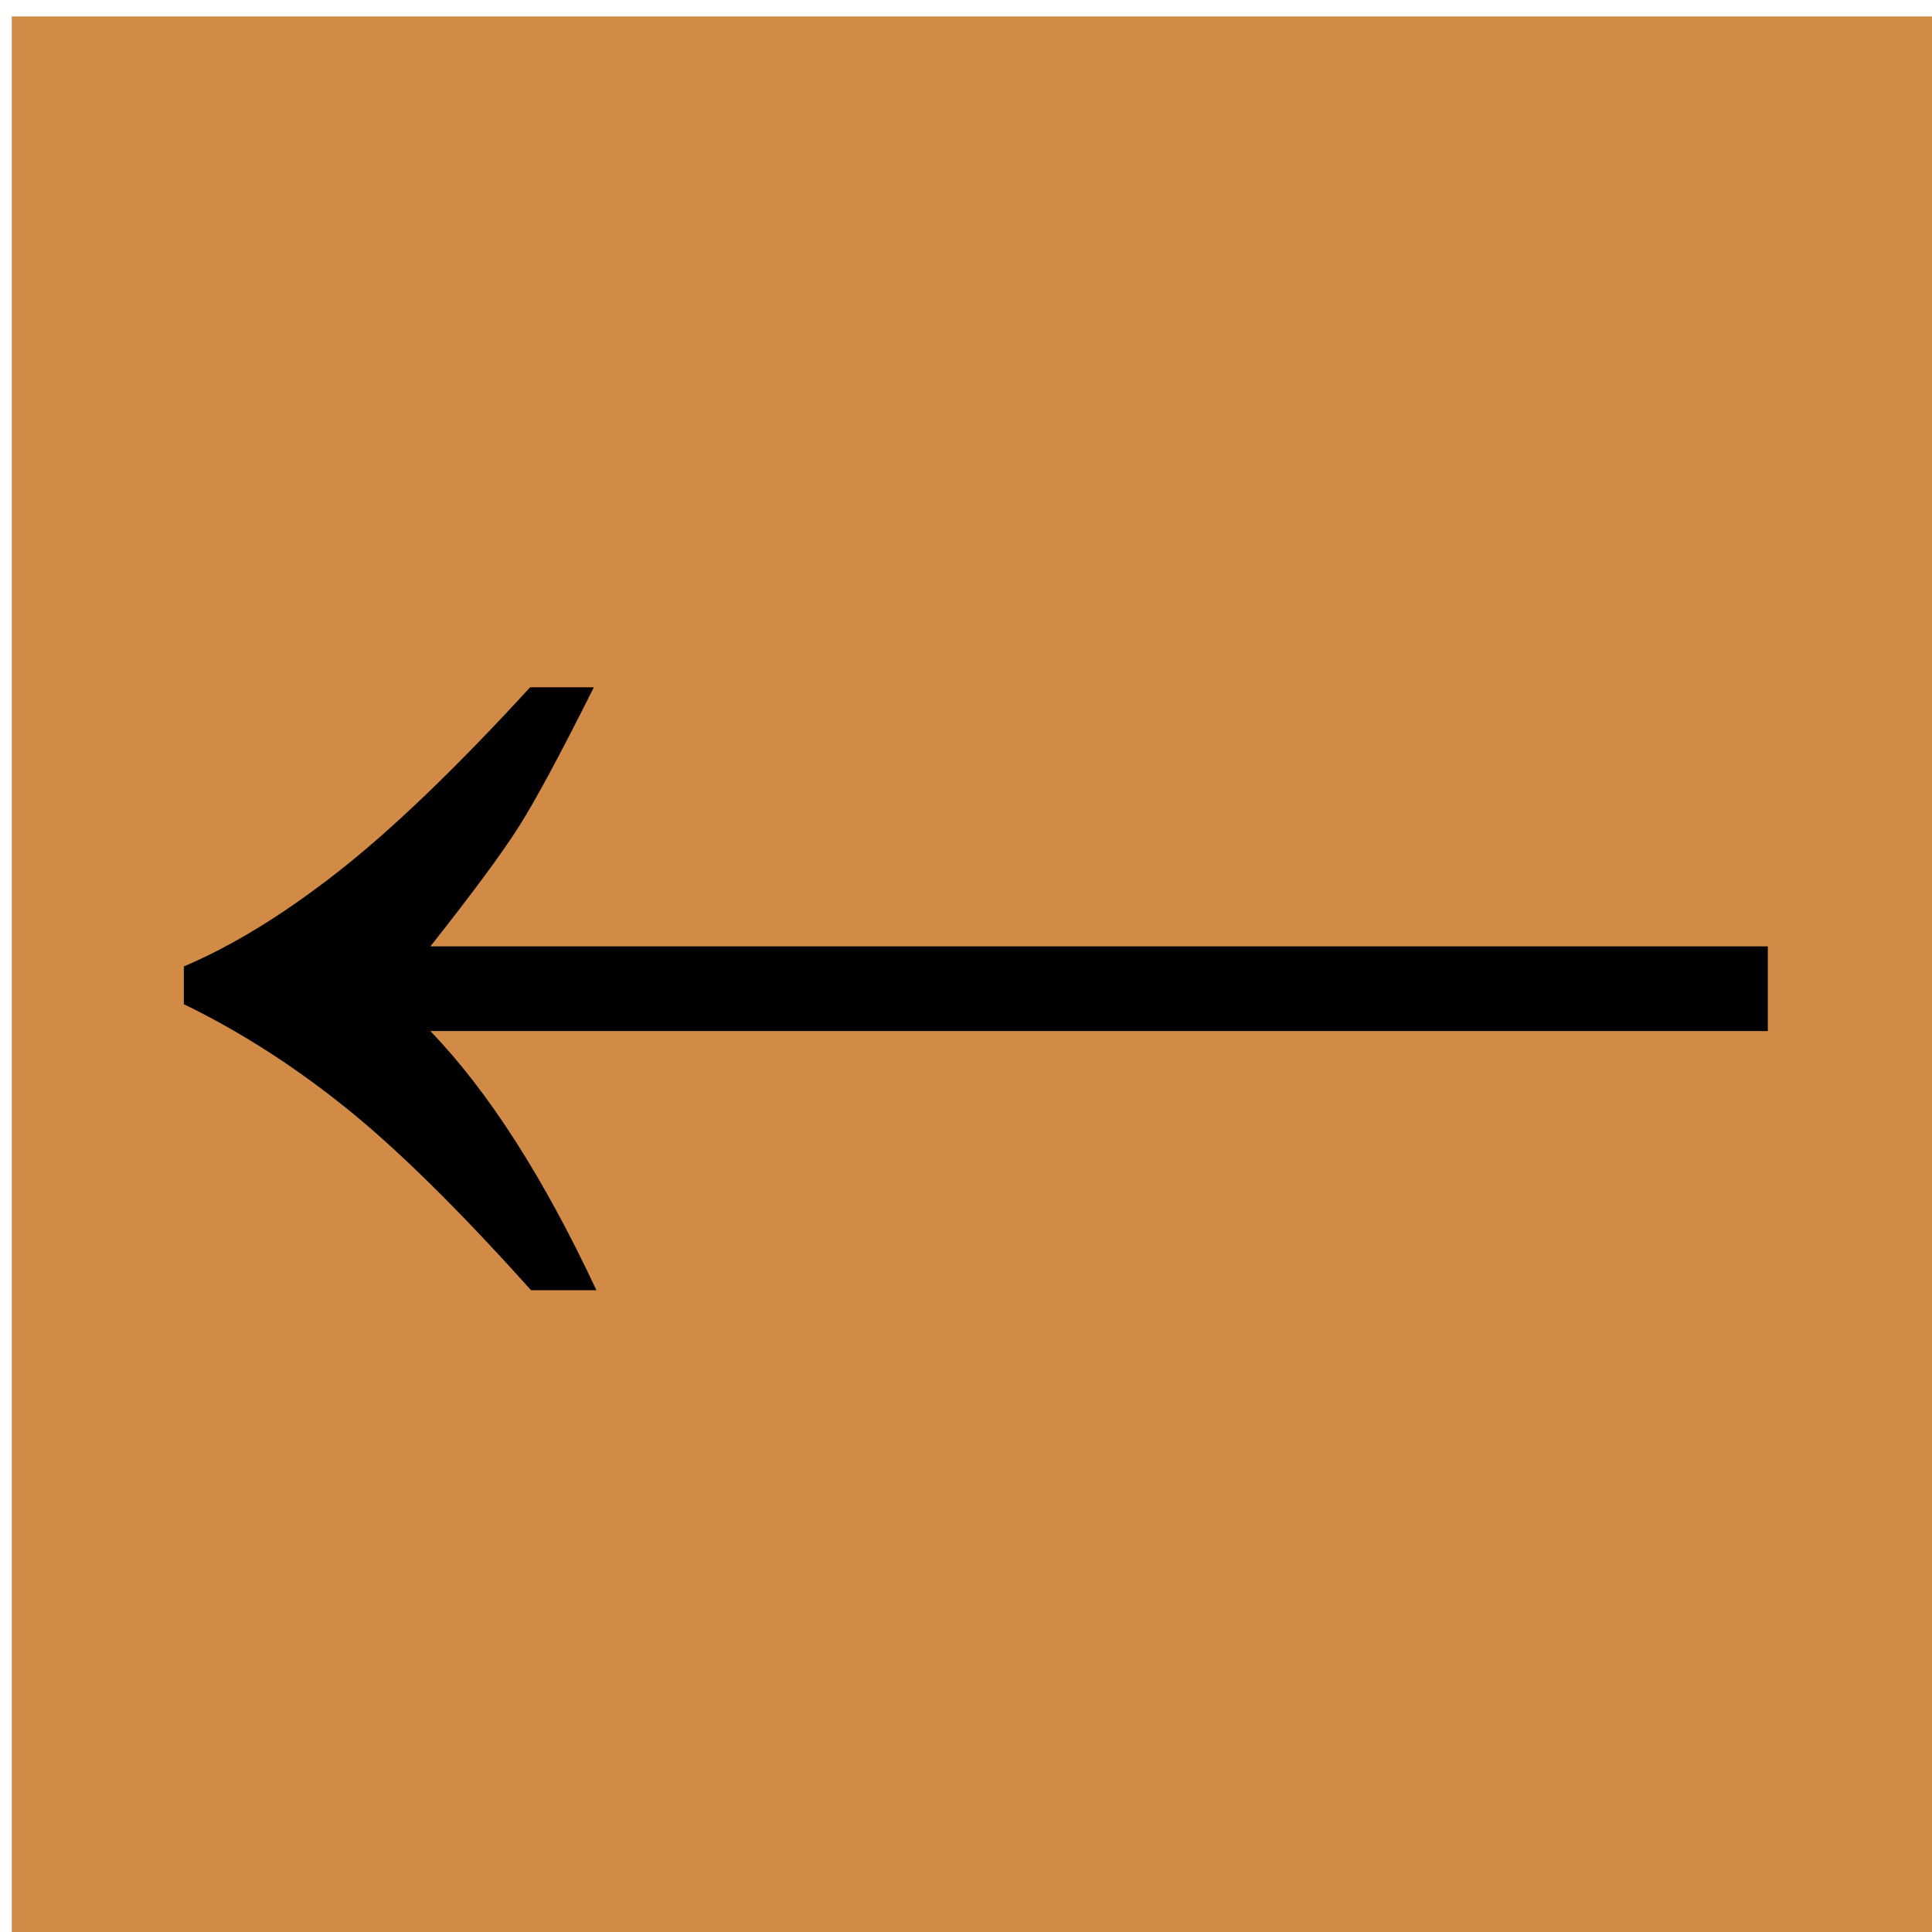 <?xml version="1.0" encoding="UTF-8" standalone="no"?>
<!-- Created with Inkscape (http://www.inkscape.org/) -->

<svg
   xmlns:dc="http://purl.org/dc/elements/1.1/"
   xmlns:cc="http://creativecommons.org/ns#"
   xmlns:rdf="http://www.w3.org/1999/02/22-rdf-syntax-ns#"
   xmlns:svg="http://www.w3.org/2000/svg"
   xmlns="http://www.w3.org/2000/svg"
   xmlns:sodipodi="http://sodipodi.sourceforge.net/DTD/sodipodi-0.dtd"
   xmlns:inkscape="http://www.inkscape.org/namespaces/inkscape"
   width="45"
   height="45"
   id="svg2"
   version="1.1"
   inkscape:version="0.48.3.1 r9886"
   sodipodi:docname="Chess_uld45.svg">
  <defs
     id="defs4" />
  <sodipodi:namedview
     id="base"
     pagecolor="#ffffff"
     bordercolor="#666666"
     borderopacity="1.0"
     inkscape:pageopacity="0.0"
     inkscape:pageshadow="2"
     inkscape:zoom="3.959798"
     inkscape:cx="20.023018"
     inkscape:cy="28.007288"
     inkscape:document-units="px"
     inkscape:current-layer="layer1"
     showgrid="false"
     inkscape:window-width="451"
     inkscape:window-height="445"
     inkscape:window-x="458"
     inkscape:window-y="377"
     inkscape:window-maximized="0" />
  <g
     inkscape:label="Layer 1"
     inkscape:groupmode="layer"
     id="layer1"
     transform="translate(0,-1007.362)">
    <path
       style="fill:#d18b47;fill-opacity:1;stroke:none;stroke-width:0.279;stroke-miterlimit:4;stroke-opacity:1;stroke-dashoffset:0"
       d="m 0.274,1007.745 45.148,0 0,44.869 -45.148,0 z"
       id="rect2985"
       inkscape:connector-curvature="0" />
    <path
       style="font-size:40px;font-style:normal;font-variant:normal;font-weight:bold;font-stretch:normal;line-height:125%;letter-spacing:0px;word-spacing:0px;fill:#000000;fill-opacity:1;stroke:none;font-family:Arial;-inkscape-font-specification:Arial Bold"
       inkscape:connector-curvature="0"
       id="path3027-3"
       d="m 12.348,1023.37 1.484,0 c -0.768,1.536 -1.348,2.614 -1.738,3.232 -0.391,0.619 -1.081,1.553 -2.07,2.803 l 31.152,0 0,1.973 -31.152,0 c 1.354,1.406 2.643,3.418 3.867,6.035 l -1.523,0 c -1.68,-1.875 -3.125,-3.297 -4.336,-4.268 -1.211,-0.97 -2.461,-1.768 -3.75,-2.393 l 0,-0.879 c 1.133,-0.482 2.331,-1.217 3.594,-2.207 1.263,-0.99 2.754,-2.422 4.473,-4.297 z" />
  </g>
</svg>

